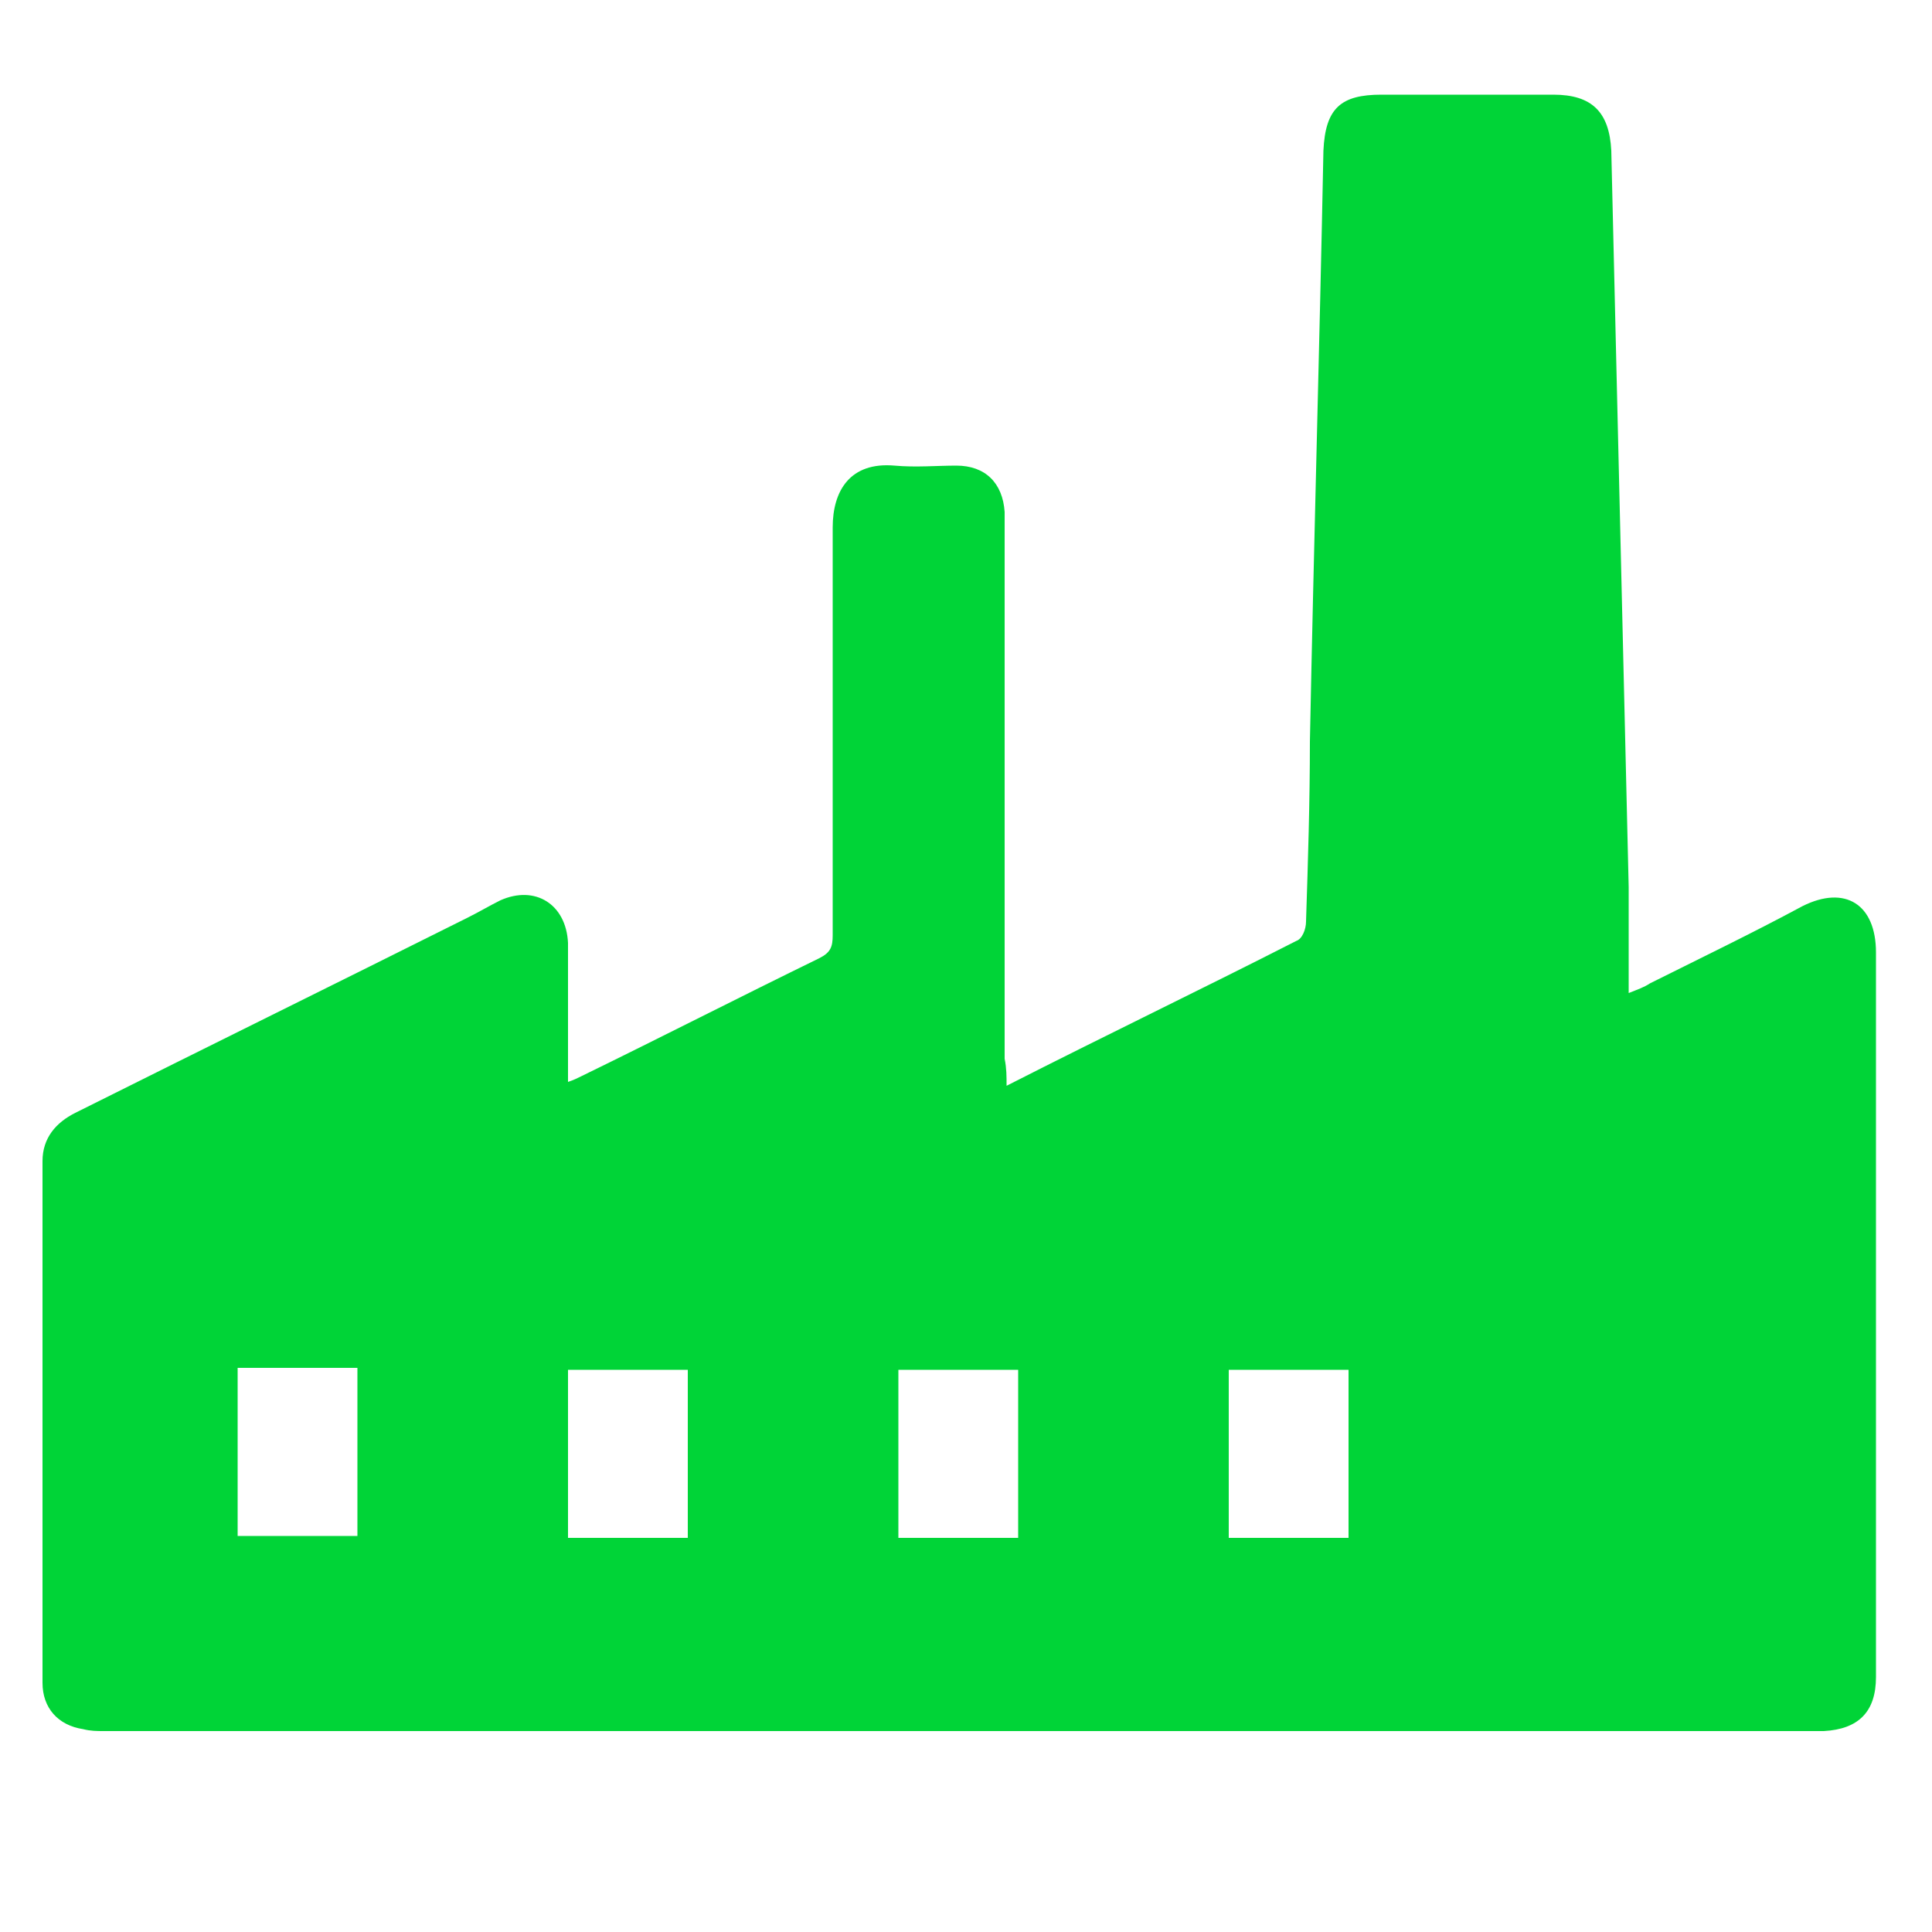<?xml version="1.0" encoding="utf-8"?>
<!-- Generator: Adobe Illustrator 28.2.0, SVG Export Plug-In . SVG Version: 6.00 Build 0)  -->
<svg version="1.1" id="Layer_1" xmlns="http://www.w3.org/2000/svg" xmlns:xlink="http://www.w3.org/1999/xlink" x="0px" y="0px"
	 viewBox="0 0 100 100" style="enable-background:new 0 0 100 100;" xml:space="preserve">
<style type="text/css">
	.st0{fill:#00D437;}
</style>
<path class="st0" d="M52.1,56.2c5.1-2.6,10.1-5,15-7.5c0.3-0.1,0.5-0.6,0.5-1c0.1-3.1,0.2-6.2,0.2-9.3C68,28.2,68.3,18,68.5,7.8
	c0.1-2.2,0.9-2.9,3-2.9c3,0,5.9,0,8.9,0c2,0,2.9,0.9,3,2.9c0.3,12.7,0.6,25.4,0.9,38.1c0,1.8,0,3.6,0,5.5c0.5-0.2,0.8-0.3,1.1-0.5
	c2.6-1.3,5.3-2.6,7.9-4c2.2-1.1,3.8-0.1,3.8,2.4c0,12.5,0,25,0,37.5c0,1.8-0.9,2.7-2.7,2.8c-0.2,0-0.4,0-0.6,0
	c-29.5,0-58.9,0-88.4,0c-0.4,0-0.7,0-1.1-0.1c-1.3-0.2-2.1-1.1-2.1-2.4c0-9,0-18,0-27c0-1.2,0.7-2,1.7-2.5
	c6.8-3.4,13.5-6.7,20.3-10.1c0.6-0.3,1.1-0.6,1.7-0.9c1.8-0.8,3.4,0.2,3.5,2.2c0,2,0,4.1,0,6.1c0,0.3,0,0.7,0,1.1
	c0.3-0.1,0.5-0.2,0.7-0.3c4.1-2,8.2-4.1,12.3-6.1c0.6-0.3,0.7-0.6,0.7-1.2c0-7,0-14.1,0-21.1c0-1.9,0.9-3.4,3.2-3.2
	c1.1,0.1,2.2,0,3.2,0c1.5,0,2.4,0.9,2.5,2.4c0,1.4,0,2.8,0,4.2c0,8,0,16.1,0,24.1C52.1,55.3,52.1,55.7,52.1,56.2z M69.8,79.6
	c0-3,0-5.8,0-8.7c-2.1,0-4.1,0-6.2,0c0,2.9,0,5.8,0,8.7C65.6,79.6,67.7,79.6,69.8,79.6z M12.3,70.8c0,3,0,5.8,0,8.7
	c2.1,0,4.1,0,6.2,0c0-2.9,0-5.8,0-8.7C16.4,70.8,14.4,70.8,12.3,70.8z M35.6,79.6c0-3,0-5.9,0-8.7c-2.1,0-4.1,0-6.2,0
	c0,2.9,0,5.8,0,8.7C31.5,79.6,33.5,79.6,35.6,79.6z M52.7,79.6c0-2.9,0-5.8,0-8.7c-2.1,0-4.2,0-6.2,0c0,2.9,0,5.8,0,8.7
	C48.6,79.6,50.6,79.6,52.7,79.6z"/>
</svg>
